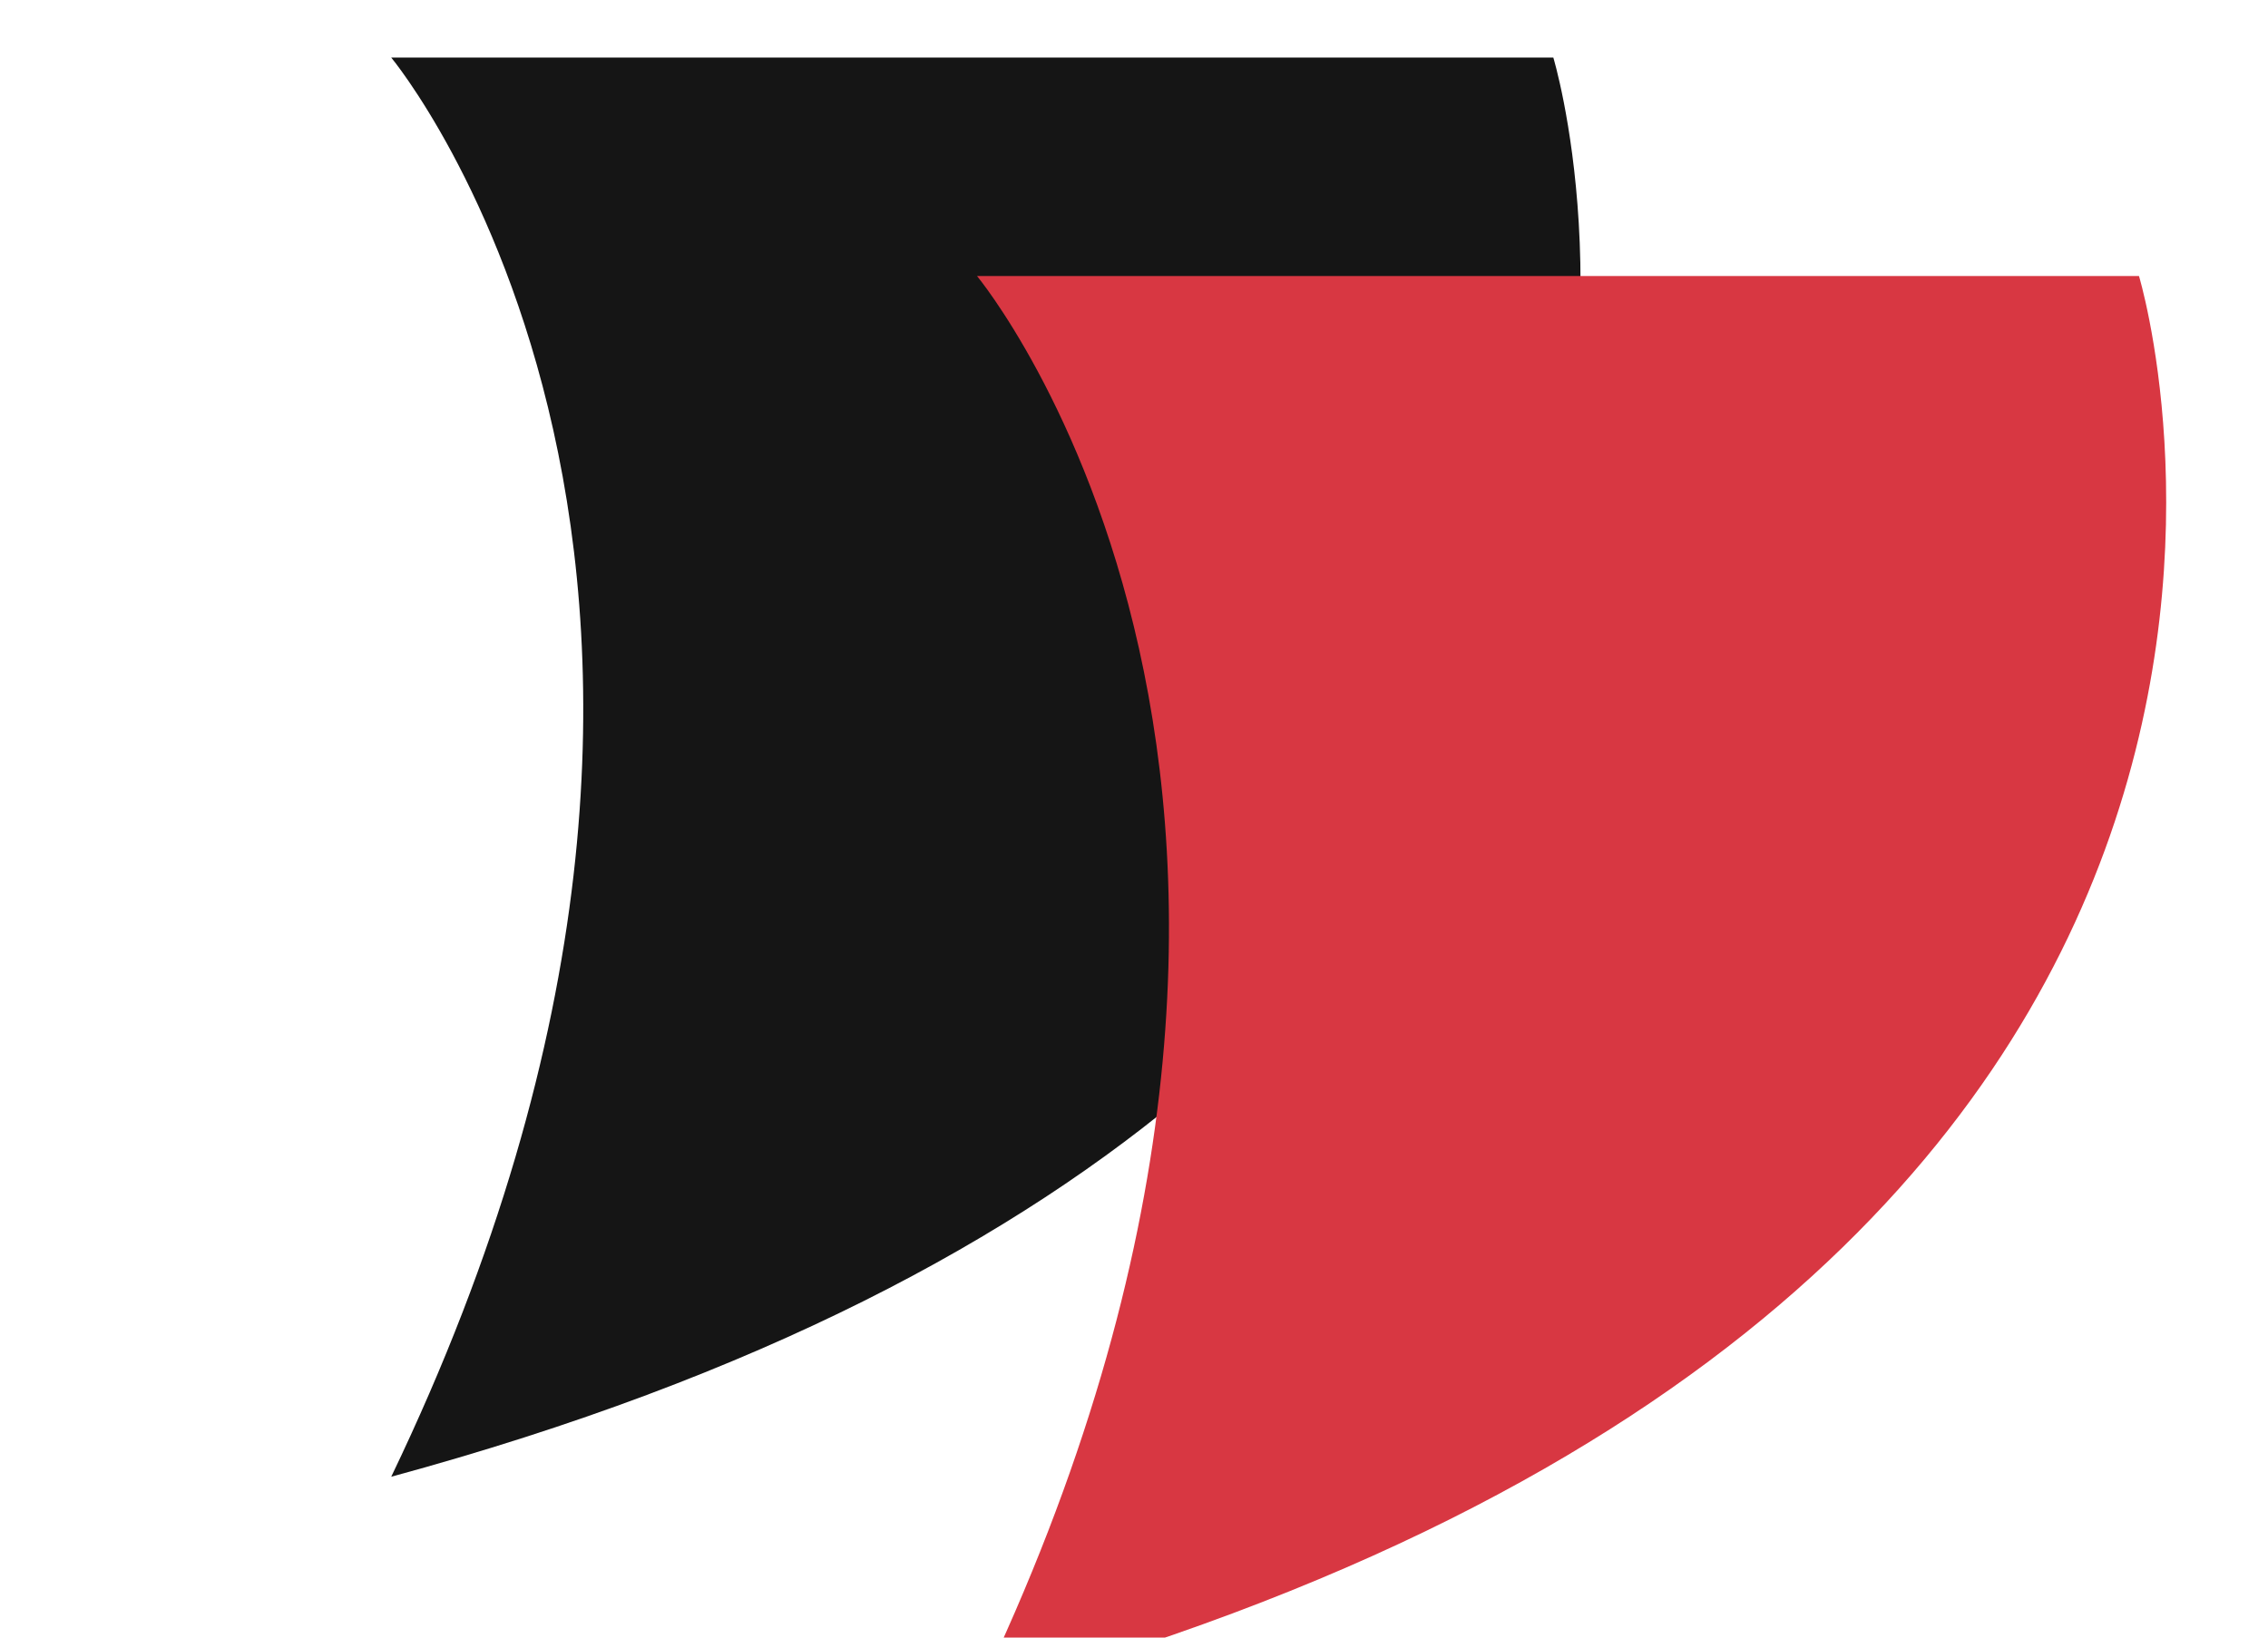 <svg width="18" height="13" viewBox="0 0 18 13" fill="none" xmlns="http://www.w3.org/2000/svg">
<g clip-path="url(#clip0_1_2394)">
<path d="M12.328 0.457C12.328 0.457 14.788 8.55 3.105 11.723C6.534 4.584 3.105 0.457 3.105 0.457H12.328Z" fill="#151515"/>
<path d="M16.976 2.191C16.976 2.191 19.436 10.284 7.754 13.457C11.182 6.319 7.754 2.191 7.754 2.191H16.976Z" fill="#D83742"/>
</g>
<defs>
<clipPath id="clip0_1_2394">
<rect width="18" height="13" fill="white"/>
</clipPath>
</defs>
</svg>
